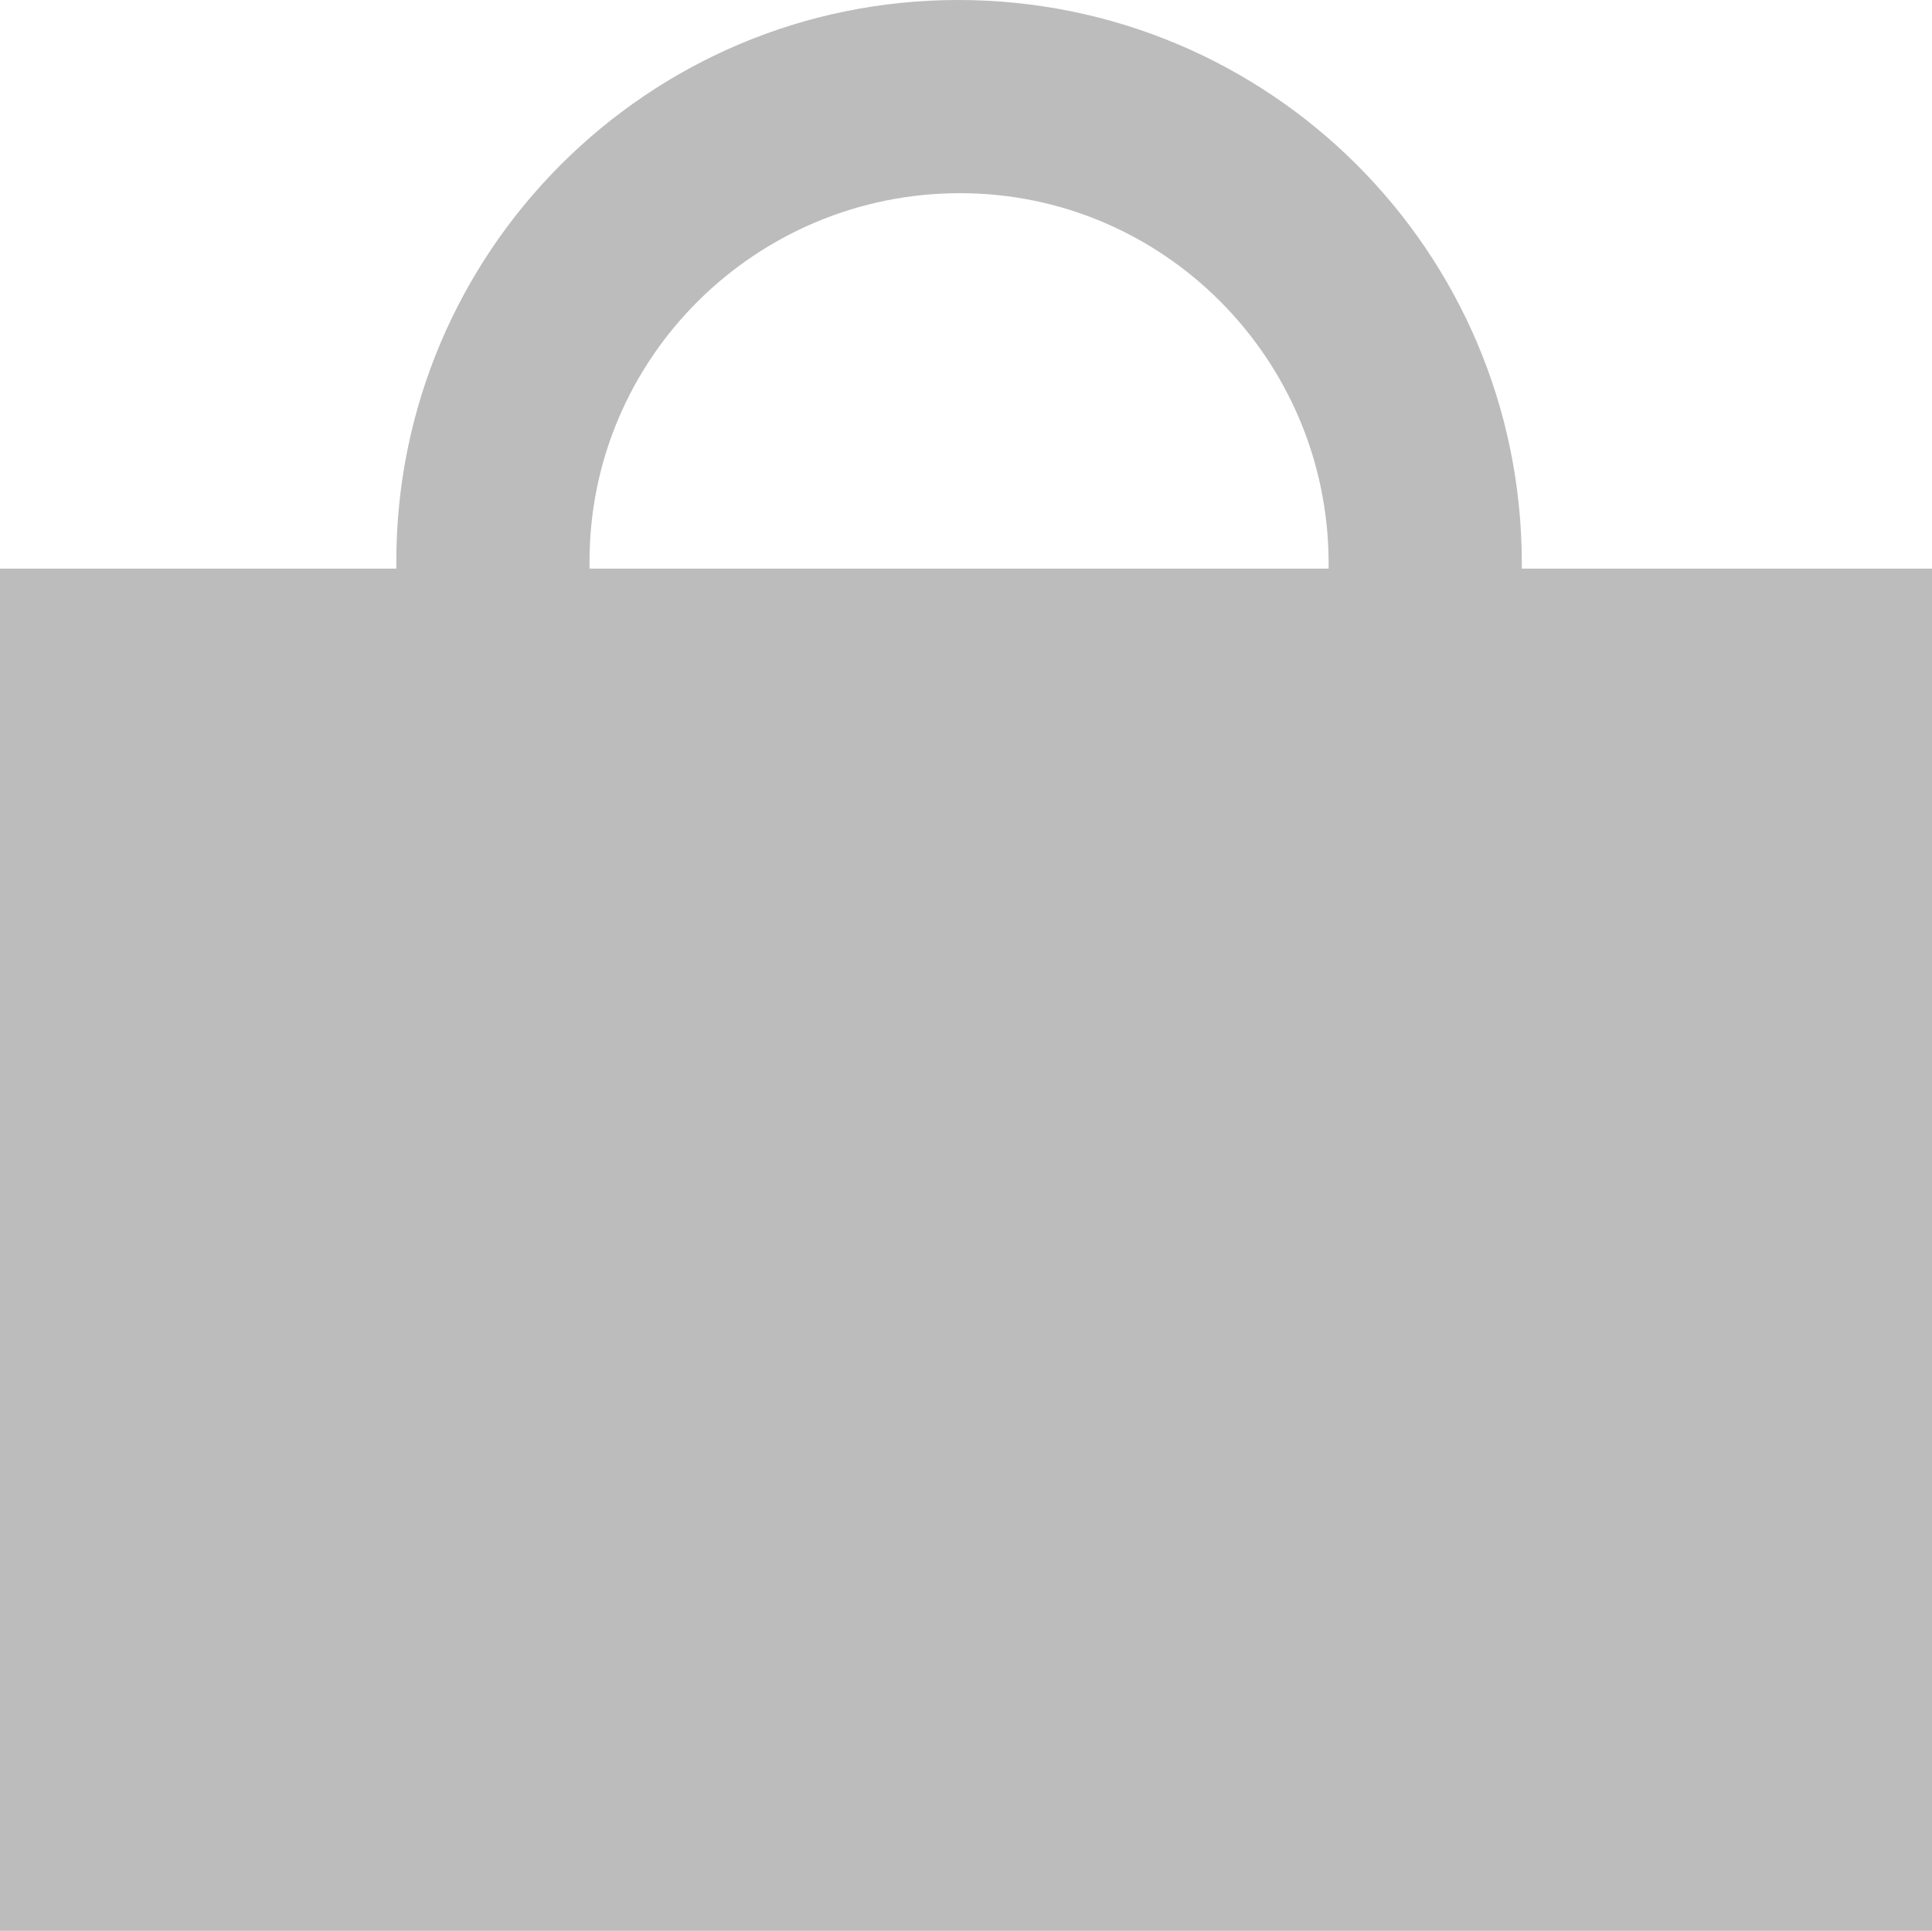 <?xml version="1.0" encoding="UTF-8"?>
<svg id="_レイヤー_1" data-name="レイヤー 1" xmlns="http://www.w3.org/2000/svg" viewBox="0 0 19.5 19.49">
  <defs>
    <style>
      .cls-1 {
        fill: #bcbcbc;
        fill-rule: evenodd;
      }
    </style>
  </defs>
  <path id="_シェイプ_785" data-name="シェイプ 785" class="cls-1" d="M15.36,5.74v-.07C15.35,2.53,12.81,0,9.67,0c-3.13,0-5.67,2.54-5.67,5.67v.07H0v13.75h19.5V5.74h-4.14ZM5.95,5.67c0-2.06,1.68-3.72,3.74-3.72,2.05,0,3.71,1.67,3.72,3.72v.07h-7.46v-.07Z"/>
</svg>